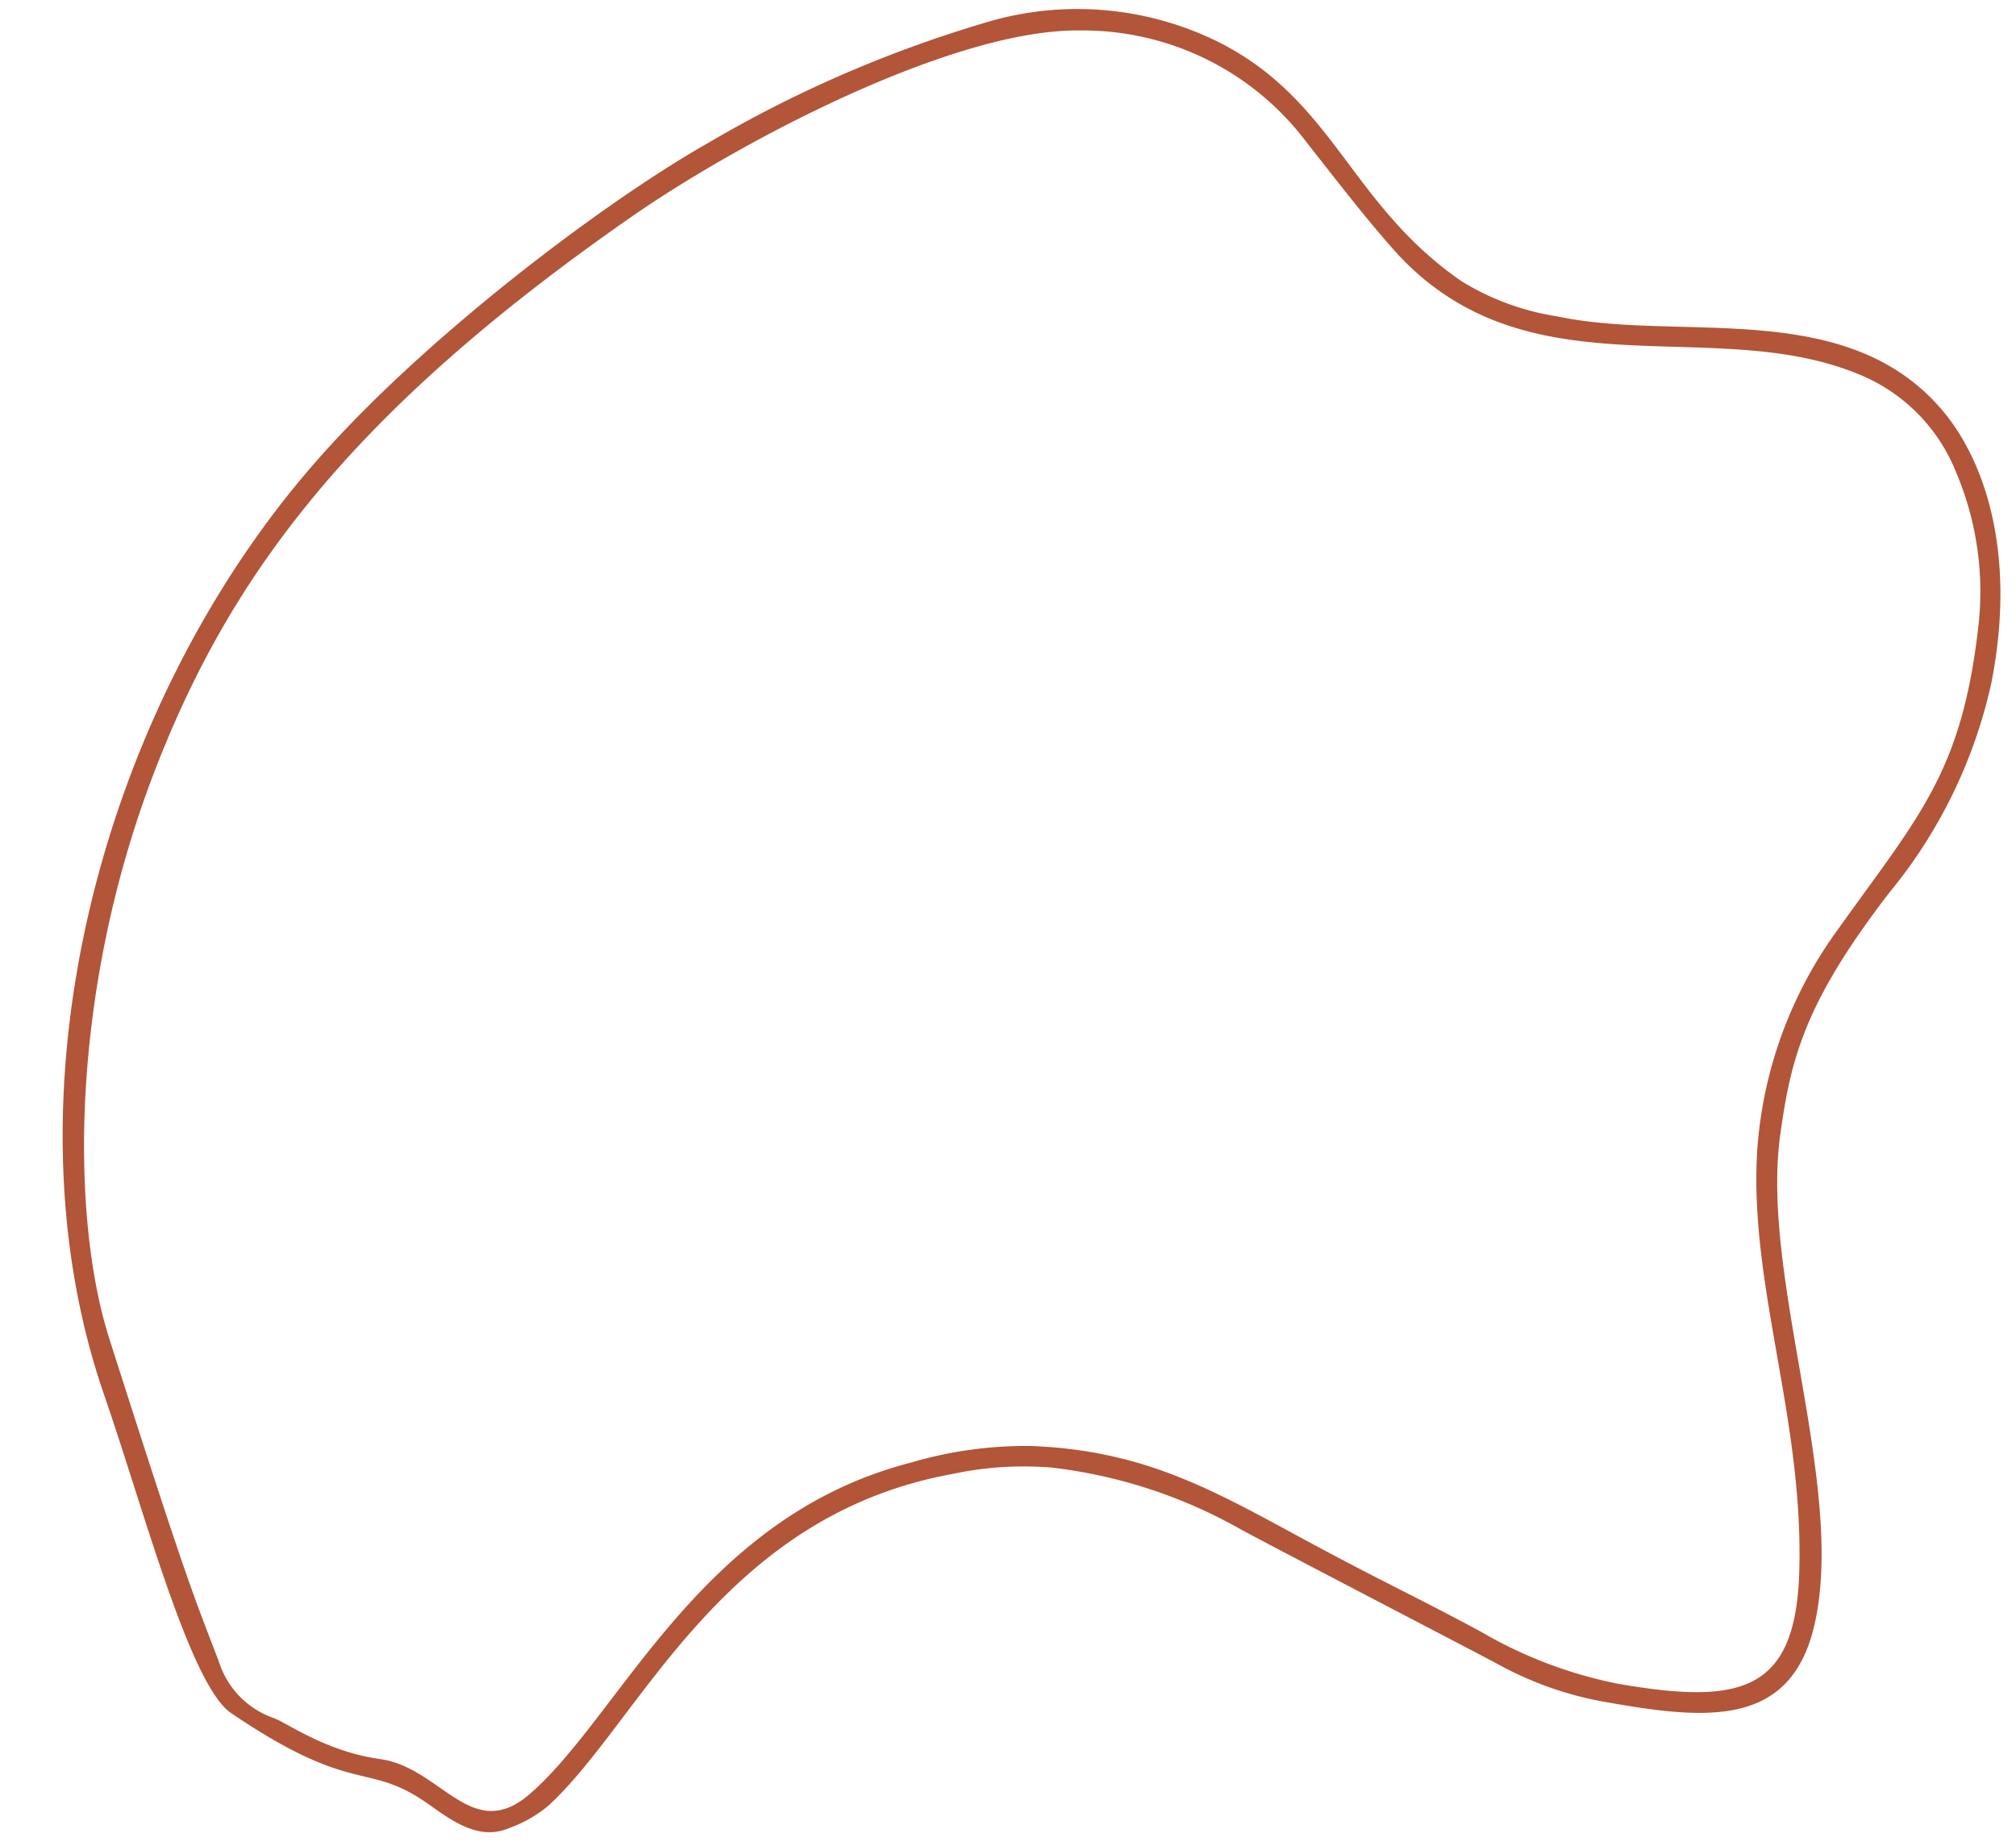 <?xml version="1.0" encoding="UTF-8"?><svg xmlns="http://www.w3.org/2000/svg" xmlns:xlink="http://www.w3.org/1999/xlink" height="118.1" preserveAspectRatio="xMidYMid meet" version="1.0" viewBox="-4.0 -0.6 129.0 118.1" width="129.0" zoomAndPan="magnify"><g data-name="Layer 2"><g><g id="change1_1"><path d="M16.08,29.09C23,21.12,34.54,12.4,41.22,8.6A79.47,79.47,0,0,1,58.91.89a20.36,20.36,0,0,1,15,1.17C81.4,5.8,82.35,12.45,89.53,17.4a16.47,16.47,0,0,0,6.15,2.25c7.79,1.65,18.32-1.25,24.51,5.89,2.84,3.27,4.85,9.31,3.24,17.52a31.85,31.85,0,0,1-6.5,13.41c-5.46,7.06-6.34,10.7-7,15.43-1.34,9.16,4.24,22.64,2.16,31.52-1.56,6.63-7.09,6-13.58,4.84a22.21,22.21,0,0,1-6.75-2.43c-3.79-2-14.8-7.71-16.46-8.63a32.05,32.05,0,0,0-12-3.9,21.89,21.89,0,0,0-6.41.42C42.1,96.43,36.93,109.6,31.08,114.94a8.31,8.31,0,0,1-2.51,1.43c-1.79.75-3.35-.24-5.06-1.47-4.05-2.91-4.71-.46-12.72-5.89-2.63-1.78-5.58-13-8.13-20.37C-4,69.36,2.41,44.79,16.08,29.09ZM3,85.07c5,15.67,5.37,16.37,7,20.63a5.62,5.62,0,0,0,3.49,3.62c.81.26,3.3,2.14,6.83,2.63,3.95.55,5.87,5.49,9.62,2.2C35.75,109.08,40.79,96.49,54.22,93A26,26,0,0,1,62,91.92c8.14.32,12.7,3.51,19.68,7.17,3,1.59,6.12,3.1,9.13,4.74a28.3,28.3,0,0,0,8.71,3.3c7.84,1.36,11.37.55,11.61-7.12.31-9.92-3.3-18.54-2.67-27.26a27.12,27.12,0,0,1,5.18-13.93c5.09-7.14,7.86-9.94,8.93-19.16a19.55,19.55,0,0,0-1.41-10.06,11.27,11.27,0,0,0-6.36-6.31c-9.48-3.83-21.27,1.57-29.7-8-1.92-2.18-3.69-4.5-5.5-6.79A17.89,17.89,0,0,0,65.1,1.35C57,1.24,43.3,8.47,36.38,13.29,17.89,26.15,10.49,36.76,5.82,48.93.45,63,.53,77.35,3,85.07Z" fill="#b25538"/></g></g></g></svg>